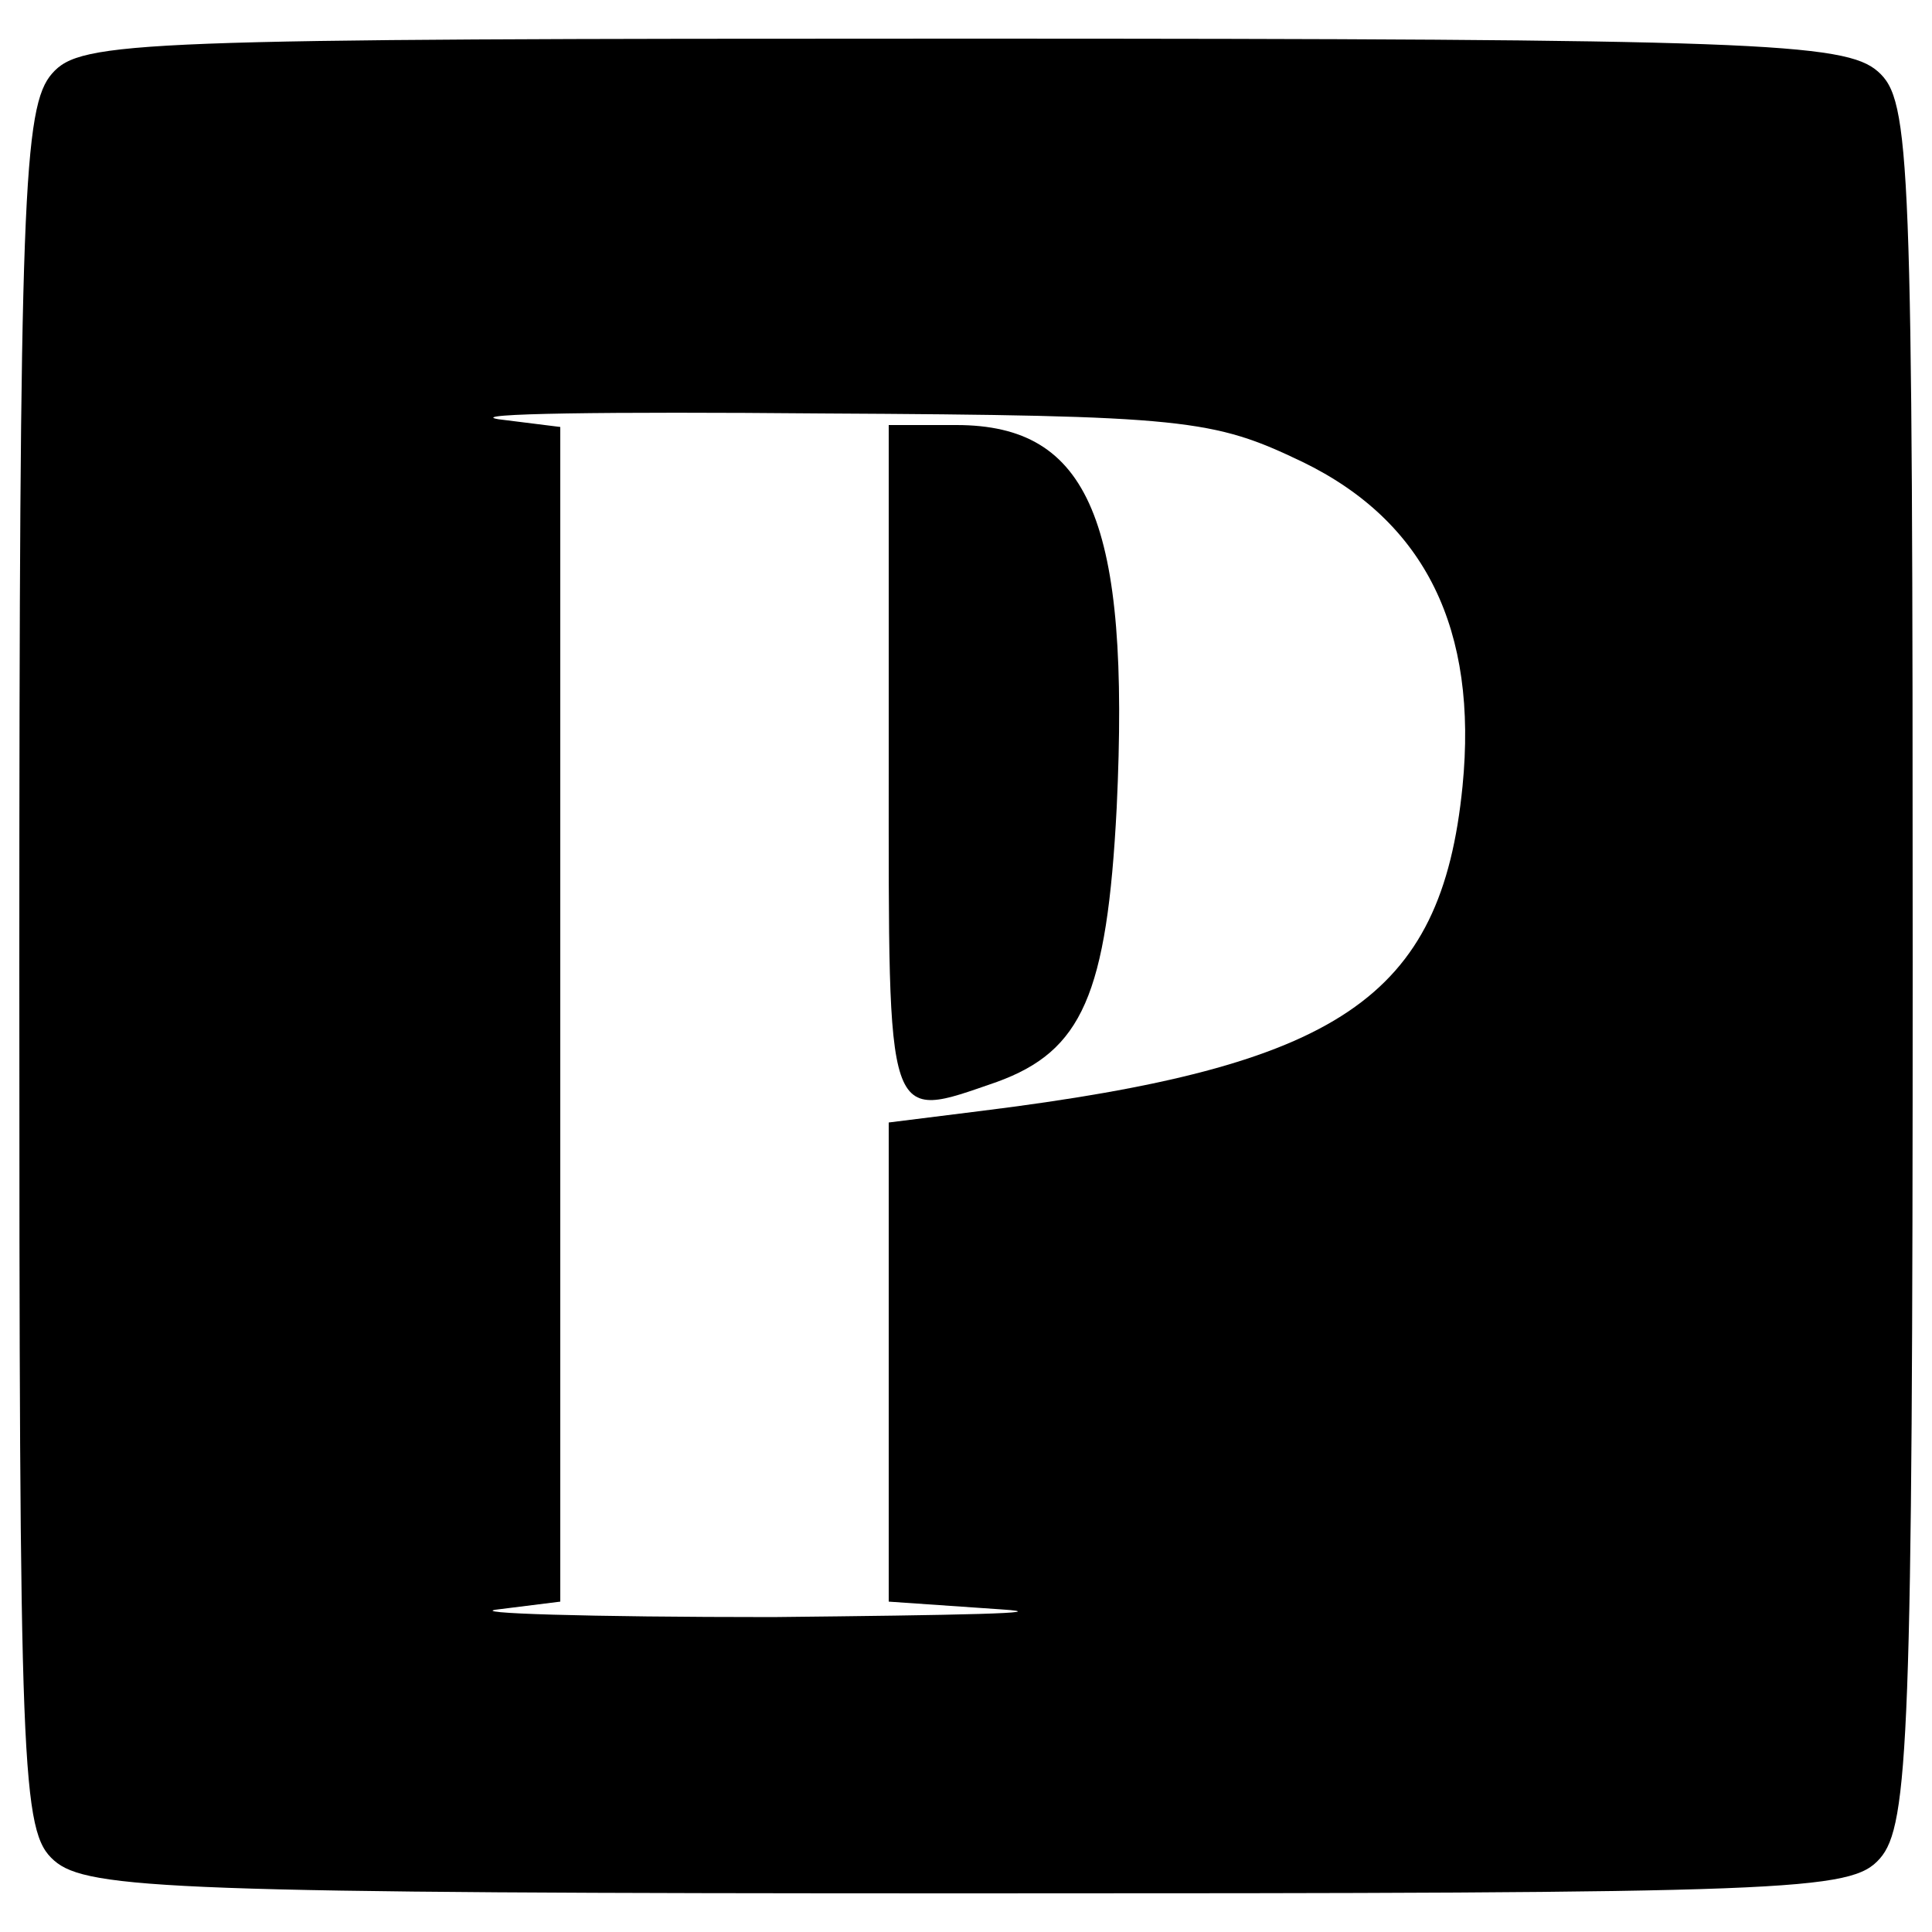 <?xml version="1.0" standalone="no"?>
<!DOCTYPE svg PUBLIC "-//W3C//DTD SVG 20010904//EN"
 "http://www.w3.org/TR/2001/REC-SVG-20010904/DTD/svg10.dtd">
<svg version="1.0" xmlns="http://www.w3.org/2000/svg"
 width="100pt" height="100pt" viewBox="0 0 100 100"
 preserveAspectRatio="xMidYMid meet">
<g transform="translate(0,100) scale(0.1,-0.1)"
fill="#000000" stroke="none">
<path d="M27 962 c-15 -17 -17 -64 -17 -464 0 -418 1 -446 18 -461 17 -15 64
-17 474 -17 428 0 456 1 471 18 15 17 17 64 17 464 0 418 -1 446 -18 461 -17
15 -64 17 -474 17 -428 0 -456 -1 -471 -18z m647 -201 c64 -31 91 -87 83 -168
-11 -110 -64 -145 -249 -168 l-48 -6 0 -124 0 -124 58 -4 c31 -2 -22 -3 -118
-4 -96 0 -160 2 -142 4 l32 4 0 304 0 304 -32 4 c-18 3 57 4 167 3 189 -1 203
-3 249 -25z"/>
<path d="M460 605 c0 -190 -2 -185 56 -165 44 16 57 45 62 142 7 148 -14 198
-83 198 l-35 0 0 -175z"/>
</g>
</svg>
